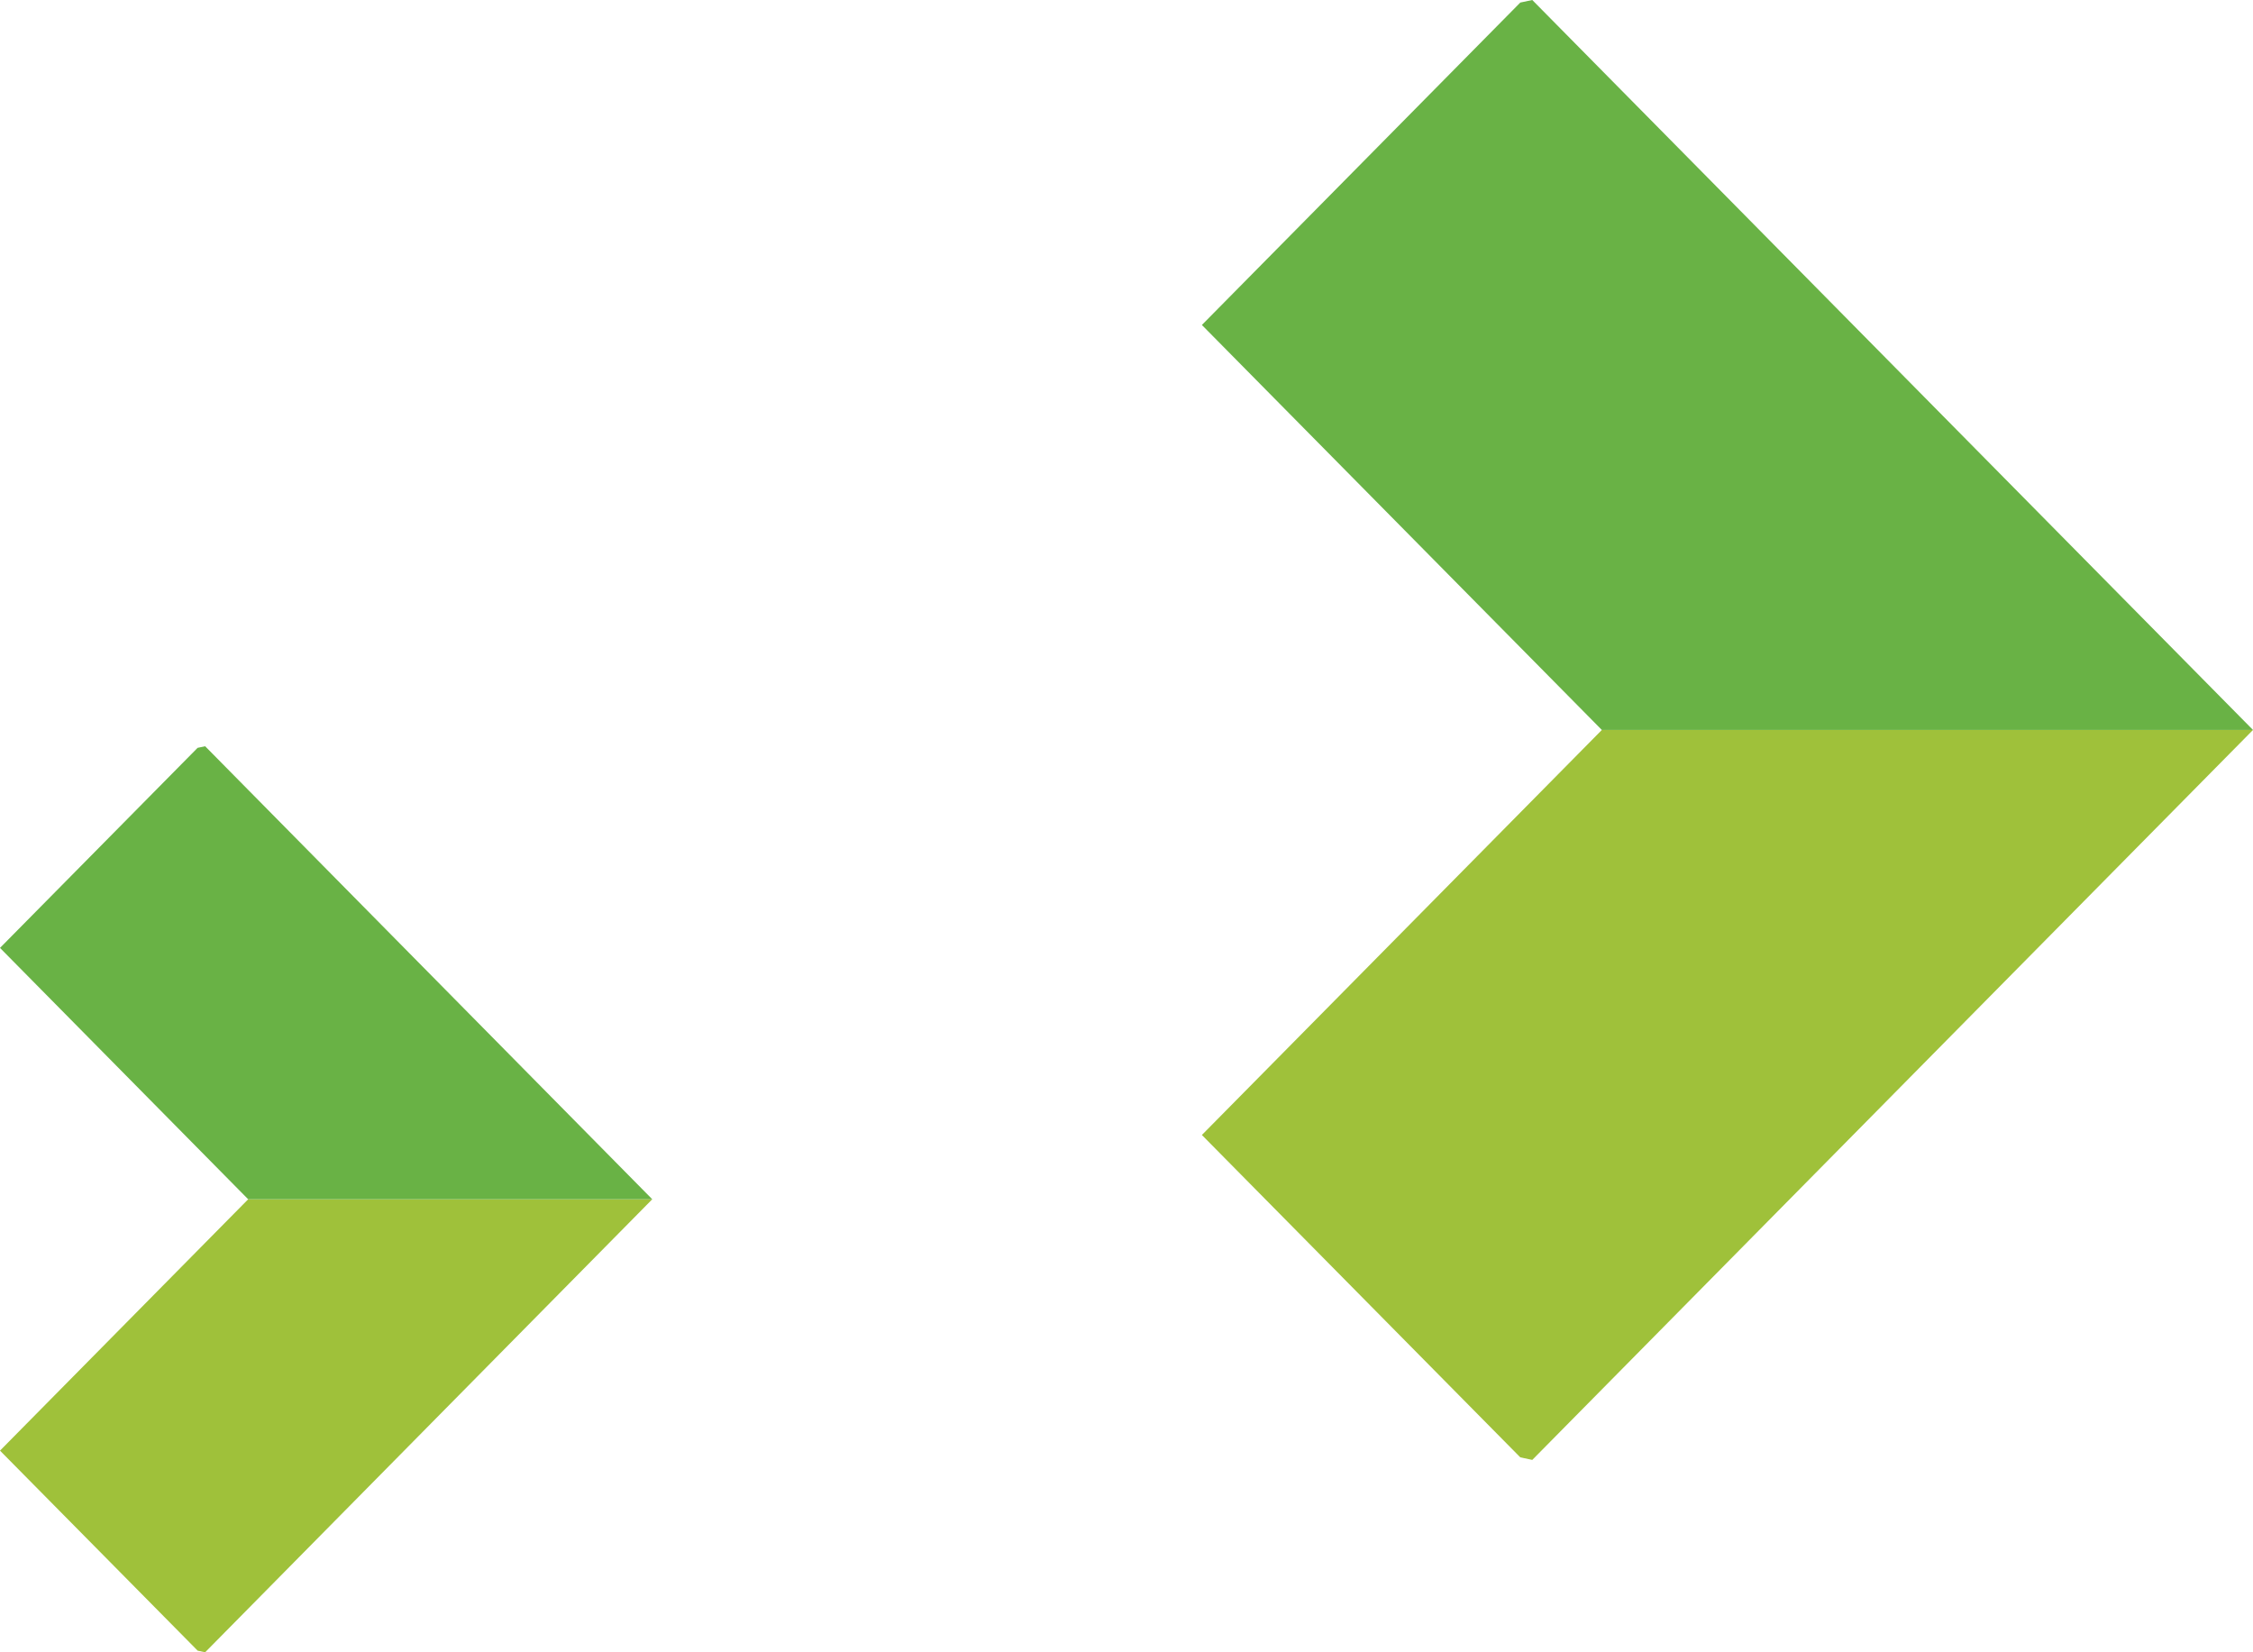 <?xml version="1.0" encoding="UTF-8" standalone="no"?>
<svg
   xmlns:dc="http://purl.org/dc/elements/1.1/"
   xmlns:cc="http://creativecommons.org/ns#"
   xmlns:rdf="http://www.w3.org/1999/02/22-rdf-syntax-ns#"
   xmlns:svg="http://www.w3.org/2000/svg"
   xmlns="http://www.w3.org/2000/svg"
   xmlns:sodipodi="http://sodipodi.sourceforge.net/DTD/sodipodi-0.dtd"
   xmlns:inkscape="http://www.inkscape.org/namespaces/inkscape"
   viewBox="0 0 46.862 34.365"
   version="1.1"
   id="svg17"
   sodipodi:docname="bullet-double-v.svg"
   width="46.862"
   height="34.365"
   inkscape:version="0.92.3 (2405546, 2018-03-11)">

  <sodipodi:namedview
     pagecolor="#ffffff"
     bordercolor="#666666"
     borderopacity="1"
     objecttolerance="10"
     gridtolerance="10"
     guidetolerance="10"
     inkscape:pageopacity="0"
     inkscape:pageshadow="2"
     inkscape:window-width="1600"
     inkscape:window-height="878"
     id="namedview19"
     showgrid="false"
     inkscape:zoom="6.867452"
     inkscape:cx="39.449585"
     inkscape:cy="7.7903691"
     inkscape:window-x="-8"
     inkscape:window-y="-8"
     inkscape:window-maximized="1"
     inkscape:current-layer="svg17" />
  <defs
     id="defs4">
    <style
       id="style2">
            .cls-1{fill:rgba(0,0,0,0)}.cls-2{fill:#9fc13a}.cls-3{fill:#69b245}
        </style>
  </defs>
  <g
     id="bullet-que-ofrecemos"
     transform="translate(4567.28,-3351)">
    <g
       id="bullet-01"
       transform="rotate(90,-3944.709,-593.709)">
      <path
         id="bullet-01_background"
         d="M 0,0 H 30.365 V 21.863 H 0 Z"
         class="cls-1"
         data-name="bullet-01 background"
         transform="translate(0,-18)"
         inkscape:connector-curvature="0" />
      <g
         id="Page_1"
         data-name="Page 1"
         transform="translate(0,-18)">
        <path
           id="Fill_1"
           d="M 8.424,3.863 0,-4.456 V -18 l 15.182,14.991 -0.053,0.249 z"
           class="cls-2"
           data-name="Fill 1"
           transform="translate(15.182,18)"
           inkscape:connector-curvature="0"
           style="fill:#9fc13a" />
        <path
           id="Fill_2"
           d="M 6.759,3.863 0.053,-2.76 0,-3.009 15.182,-18 v 13.544 z"
           class="cls-3"
           data-name="Fill 2"
           transform="translate(0,18)"
           inkscape:connector-curvature="0"
           style="fill:#69b245" />
      </g>
    </g>
    <g
       id="bullet-01-2"
       data-name="bullet-01"
       transform="rotate(90,-3969.117,-602.596)">
      <path
         id="bullet-01_background-2"
         d="M 0,0 H 18.844 V 13.567 H 0 Z"
         class="cls-1"
         data-name="bullet-01 background"
         transform="translate(0,-18)"
         inkscape:connector-curvature="0" />
      <g
         id="Page_1-2"
         data-name="Page 1"
         transform="translate(0,-18)">
        <path
           id="Fill_1-2"
           d="M 5.228,-4.433 0,-9.595 V -18 l 9.422,9.3 -0.033,0.155 z"
           class="cls-2"
           data-name="Fill 1"
           transform="translate(9.422,18)"
           inkscape:connector-curvature="0"
           style="fill:#9fc13a" />
        <path
           id="Fill_2-2"
           d="M 4.194,-4.433 0.033,-8.543 0,-8.7 9.422,-18 v 8.405 z"
           class="cls-3"
           data-name="Fill 2"
           transform="translate(0,18)"
           inkscape:connector-curvature="0"
           style="fill:#69b245" />
      </g>
    </g>
  </g>
</svg>
